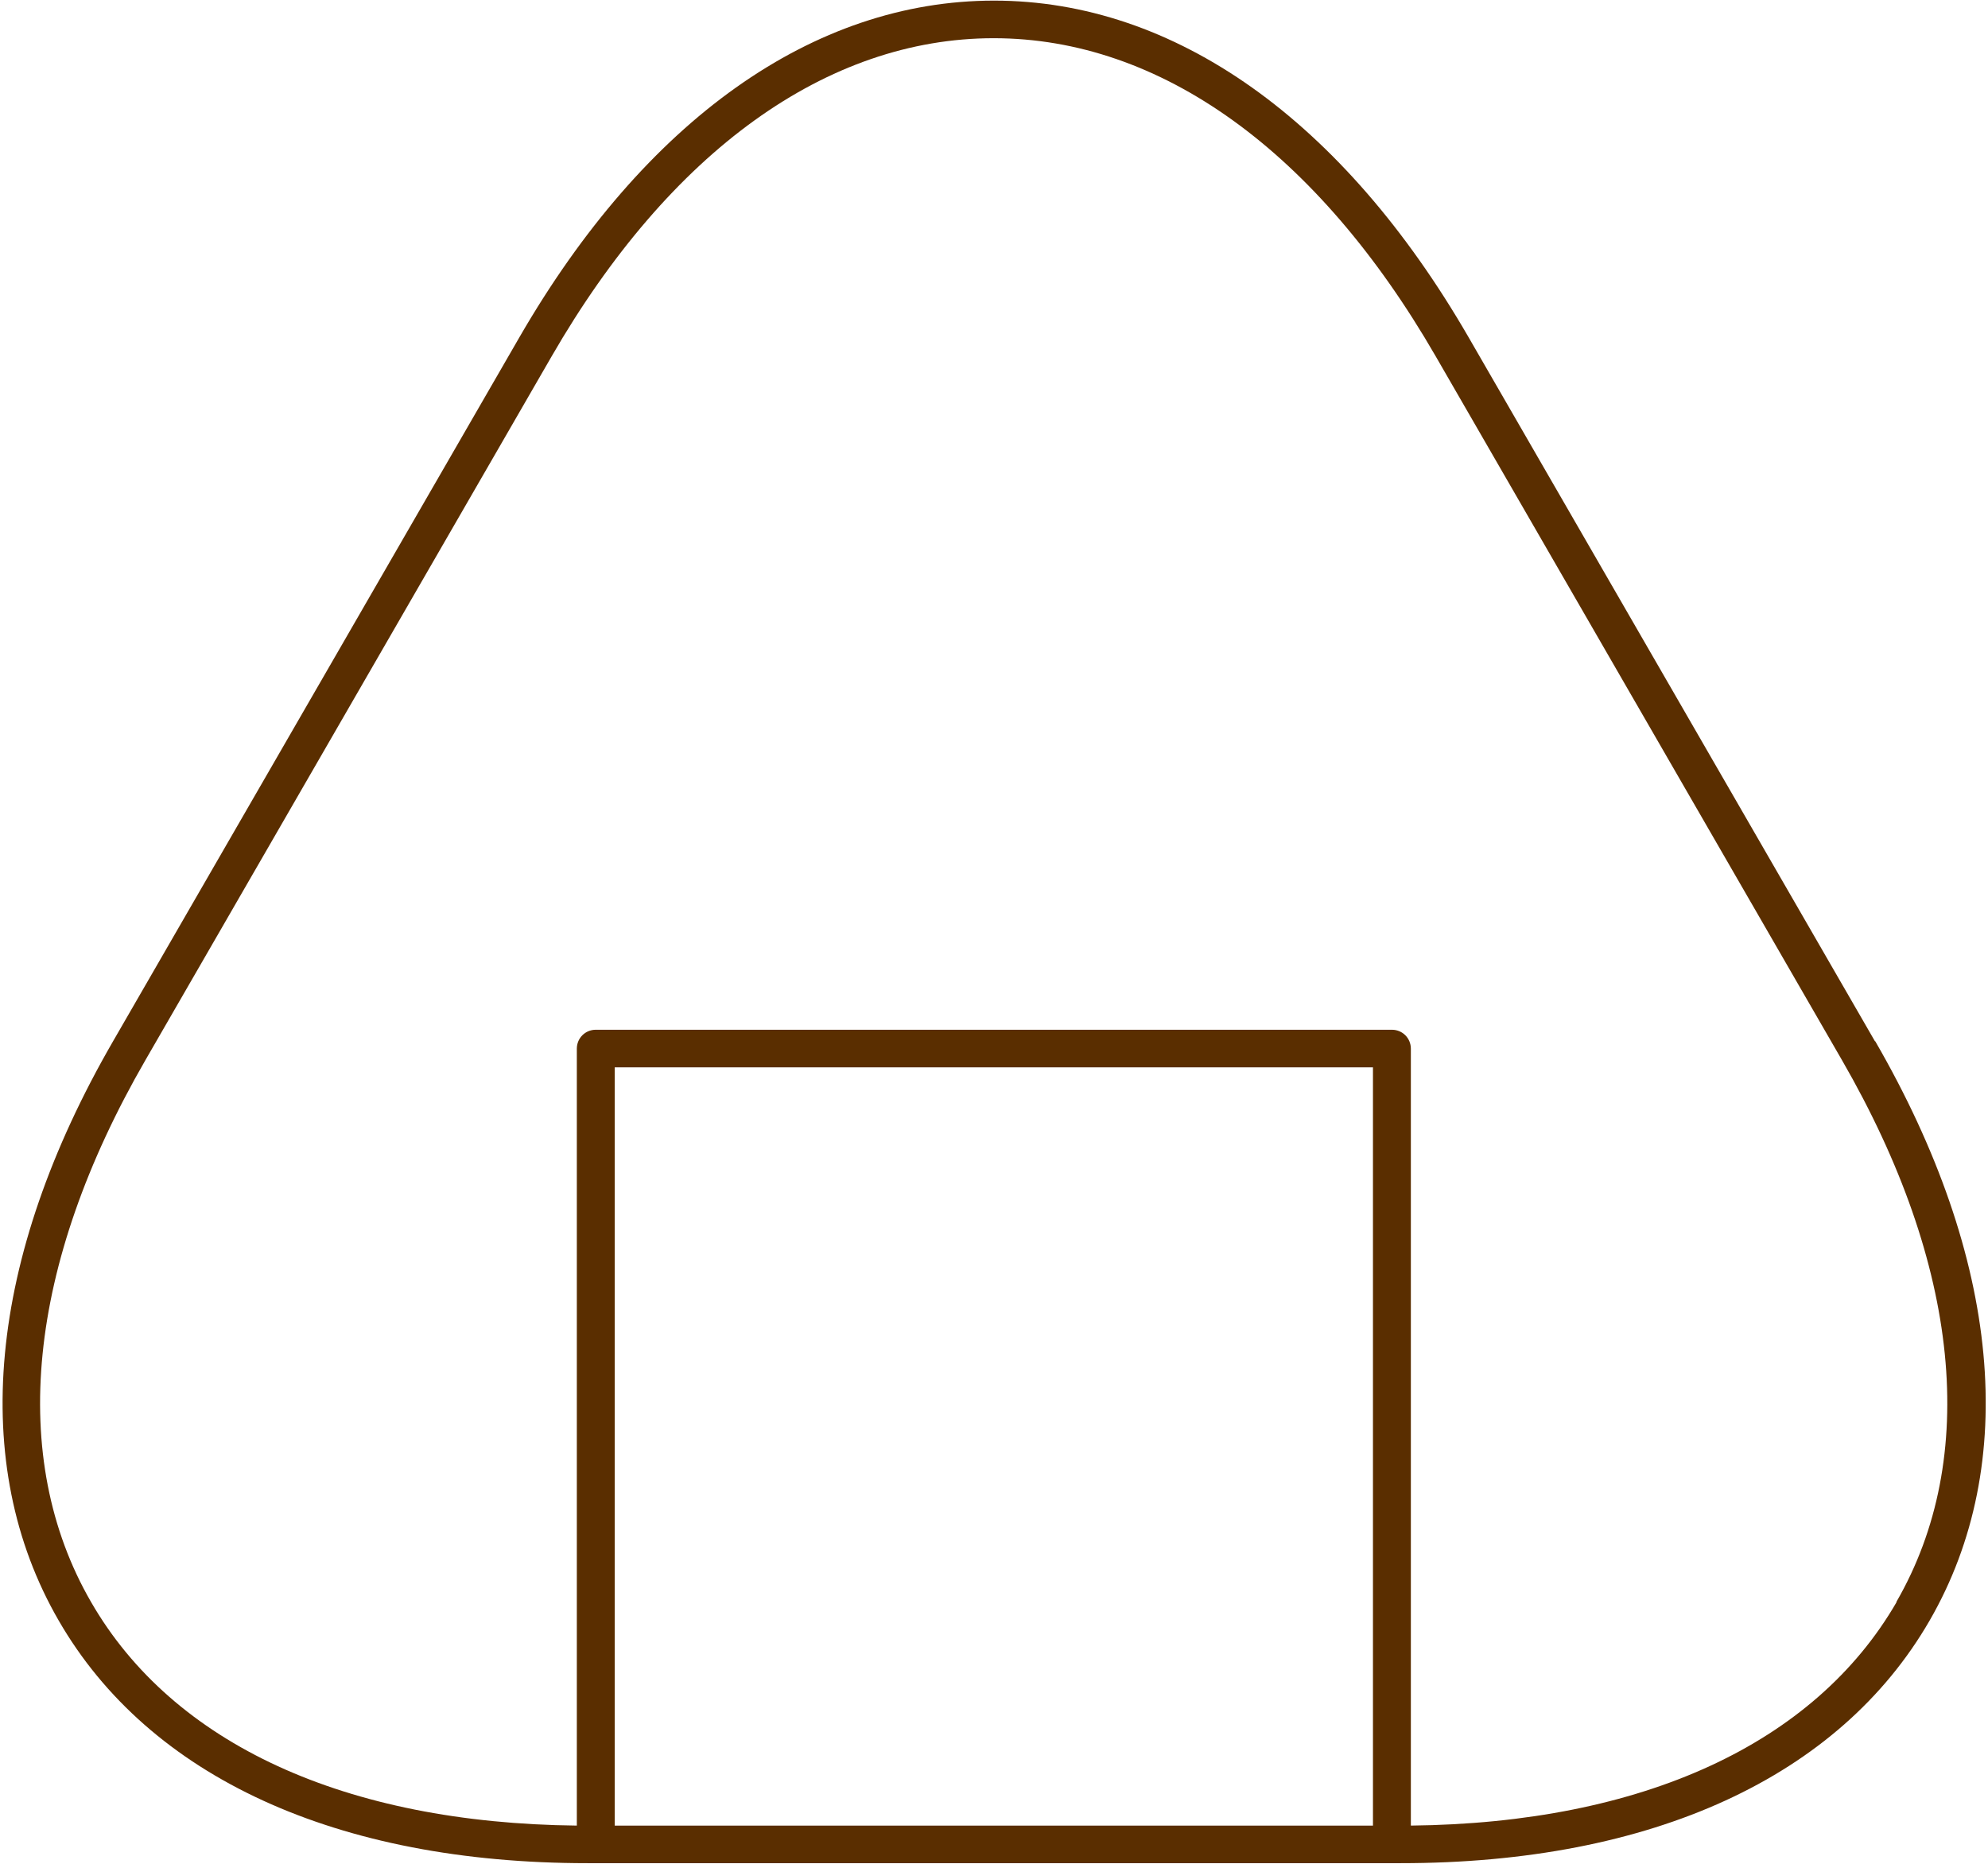 <?xml version="1.0" encoding="UTF-8"?><svg id="_レイヤー_1" xmlns="http://www.w3.org/2000/svg" viewBox="0 0 64 60"><defs><style>.cls-1{fill:#5a2e00;}</style></defs><path class="cls-1" d="M60.36,33.52l-13.08-22.66C43.24,3.87,37.82.02,32,.02s-11.24,3.85-15.28,10.84L3.64,33.52c-4.04,6.99-4.66,13.62-1.75,18.65,2.91,5.04,8.96,7.81,17.03,7.81h26.17c8.08,0,14.12-2.77,17.03-7.81,2.91-5.04,2.29-11.66-1.75-18.65ZM19.79,58.77v-24.41h24.41v24.41h-24.41ZM61.06,51.57c-2.64,4.57-8.19,7.12-15.64,7.2v-25.01c0-.34-.27-.61-.61-.61h-25.63c-.34,0-.61.27-.61.61v25.01c-7.45-.08-13-2.62-15.64-7.2-2.68-4.64-2.06-10.84,1.75-17.44l13.08-22.66c3.81-6.6,8.86-10.24,14.23-10.24s10.42,3.64,14.23,10.24l13.08,22.66c3.81,6.6,4.43,12.8,1.75,17.44Z"/></svg>